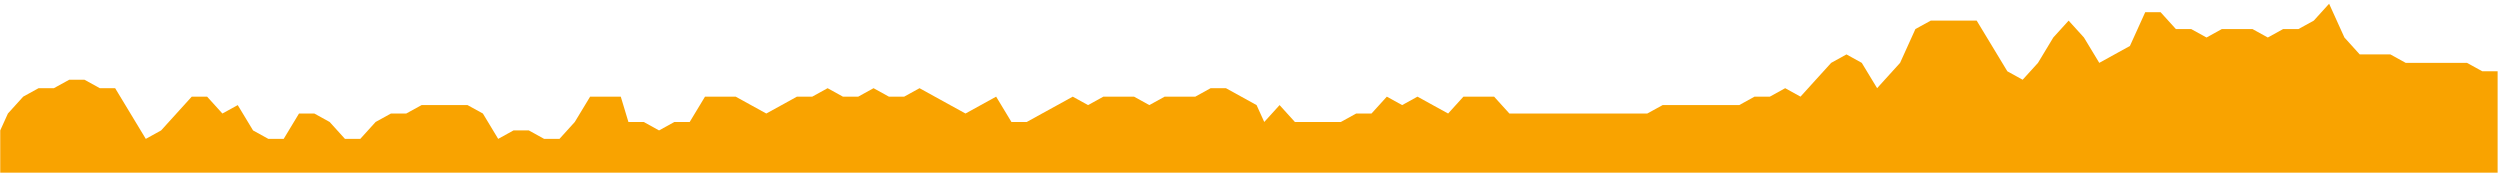 <svg width="100%" height="100%" viewBox="0 0 600 42" fill="none" xmlns="http://www.w3.org/2000/svg">
<g clip-path="url(#clip0_1067_105)">
<path d="M0.057 41.438V31.302L1.898 27.245L5.572 23.195L9.253 21.166H12.927L16.608 19.138H20.282L23.956 21.166H27.637L31.311 27.245L34.992 33.331L38.666 31.302L42.347 27.245L46.021 23.195H49.702L53.376 27.245L57.057 25.223L60.731 31.302L64.405 33.331H68.086L71.76 27.245H75.441L79.115 29.274L82.79 33.331H86.47L90.144 29.274L93.825 27.245H97.5L101.18 25.223H104.855H108.535H112.21L115.891 27.245L119.565 33.331L123.239 31.302H126.92L130.594 33.331H134.275L137.949 29.274L141.63 23.195H145.304H148.985L150.819 29.274H154.499L158.174 31.302L161.848 29.274H165.529L169.203 23.195H172.884H176.558L180.239 25.223L183.913 27.245L187.594 25.223L191.268 23.195H194.942L198.623 21.166L202.297 23.195H205.978L209.652 21.166L213.333 23.195H217.007L220.688 21.166L224.362 23.195L228.043 25.223L231.717 27.245L235.391 25.223L239.072 23.195L242.746 29.274H246.427L250.101 27.245L253.782 25.223L257.456 23.195L261.137 25.223L264.812 23.195H268.486H272.167L275.841 25.223L279.522 23.195H283.196H286.877L290.551 21.166H294.225L297.906 23.195L301.58 25.223L303.42 29.274L307.101 25.223L310.775 29.274H314.45H318.13H321.805L325.486 27.245H329.16L332.841 23.195L336.515 25.223L340.196 23.195L343.87 25.223L347.551 27.245L351.225 23.195H354.899H358.58L362.254 27.245H365.935H369.609H373.283H376.964H380.638H384.319H387.993H391.674H395.348L399.029 25.223H402.703H406.384H410.058H413.732H417.413L421.088 23.195H424.768L428.443 21.166L432.123 23.195L435.798 19.138L439.478 15.088L443.153 13.059L446.827 15.088L450.508 21.166L452.341 19.138L456.022 15.088L459.696 6.973L463.377 4.952H467.051H470.732H474.407L478.087 11.03L481.762 17.109L485.436 19.138L489.117 15.088L492.791 9.002L496.472 4.952L500.146 9.002L503.827 15.088L507.501 13.059L511.182 11.03L514.856 2.923H518.537L522.211 6.973H525.885L529.566 9.002L533.24 6.973H536.921H540.595L544.276 9.002L547.95 6.973H551.631L555.305 4.952L558.986 0.895L562.66 9.002L566.334 13.059H570.015H573.689L577.37 15.088H581.044H584.719H588.399H592.074L595.754 17.109H599.429V41.438H0.057Z" fill="#F9A300"/>
</g>
<defs>
<clipPath id="clip0_1067_105">
<rect width="599.486" height="40.543" fill="white" transform="translate(0 0.895)"/>
</clipPath>
</defs>
</svg>
